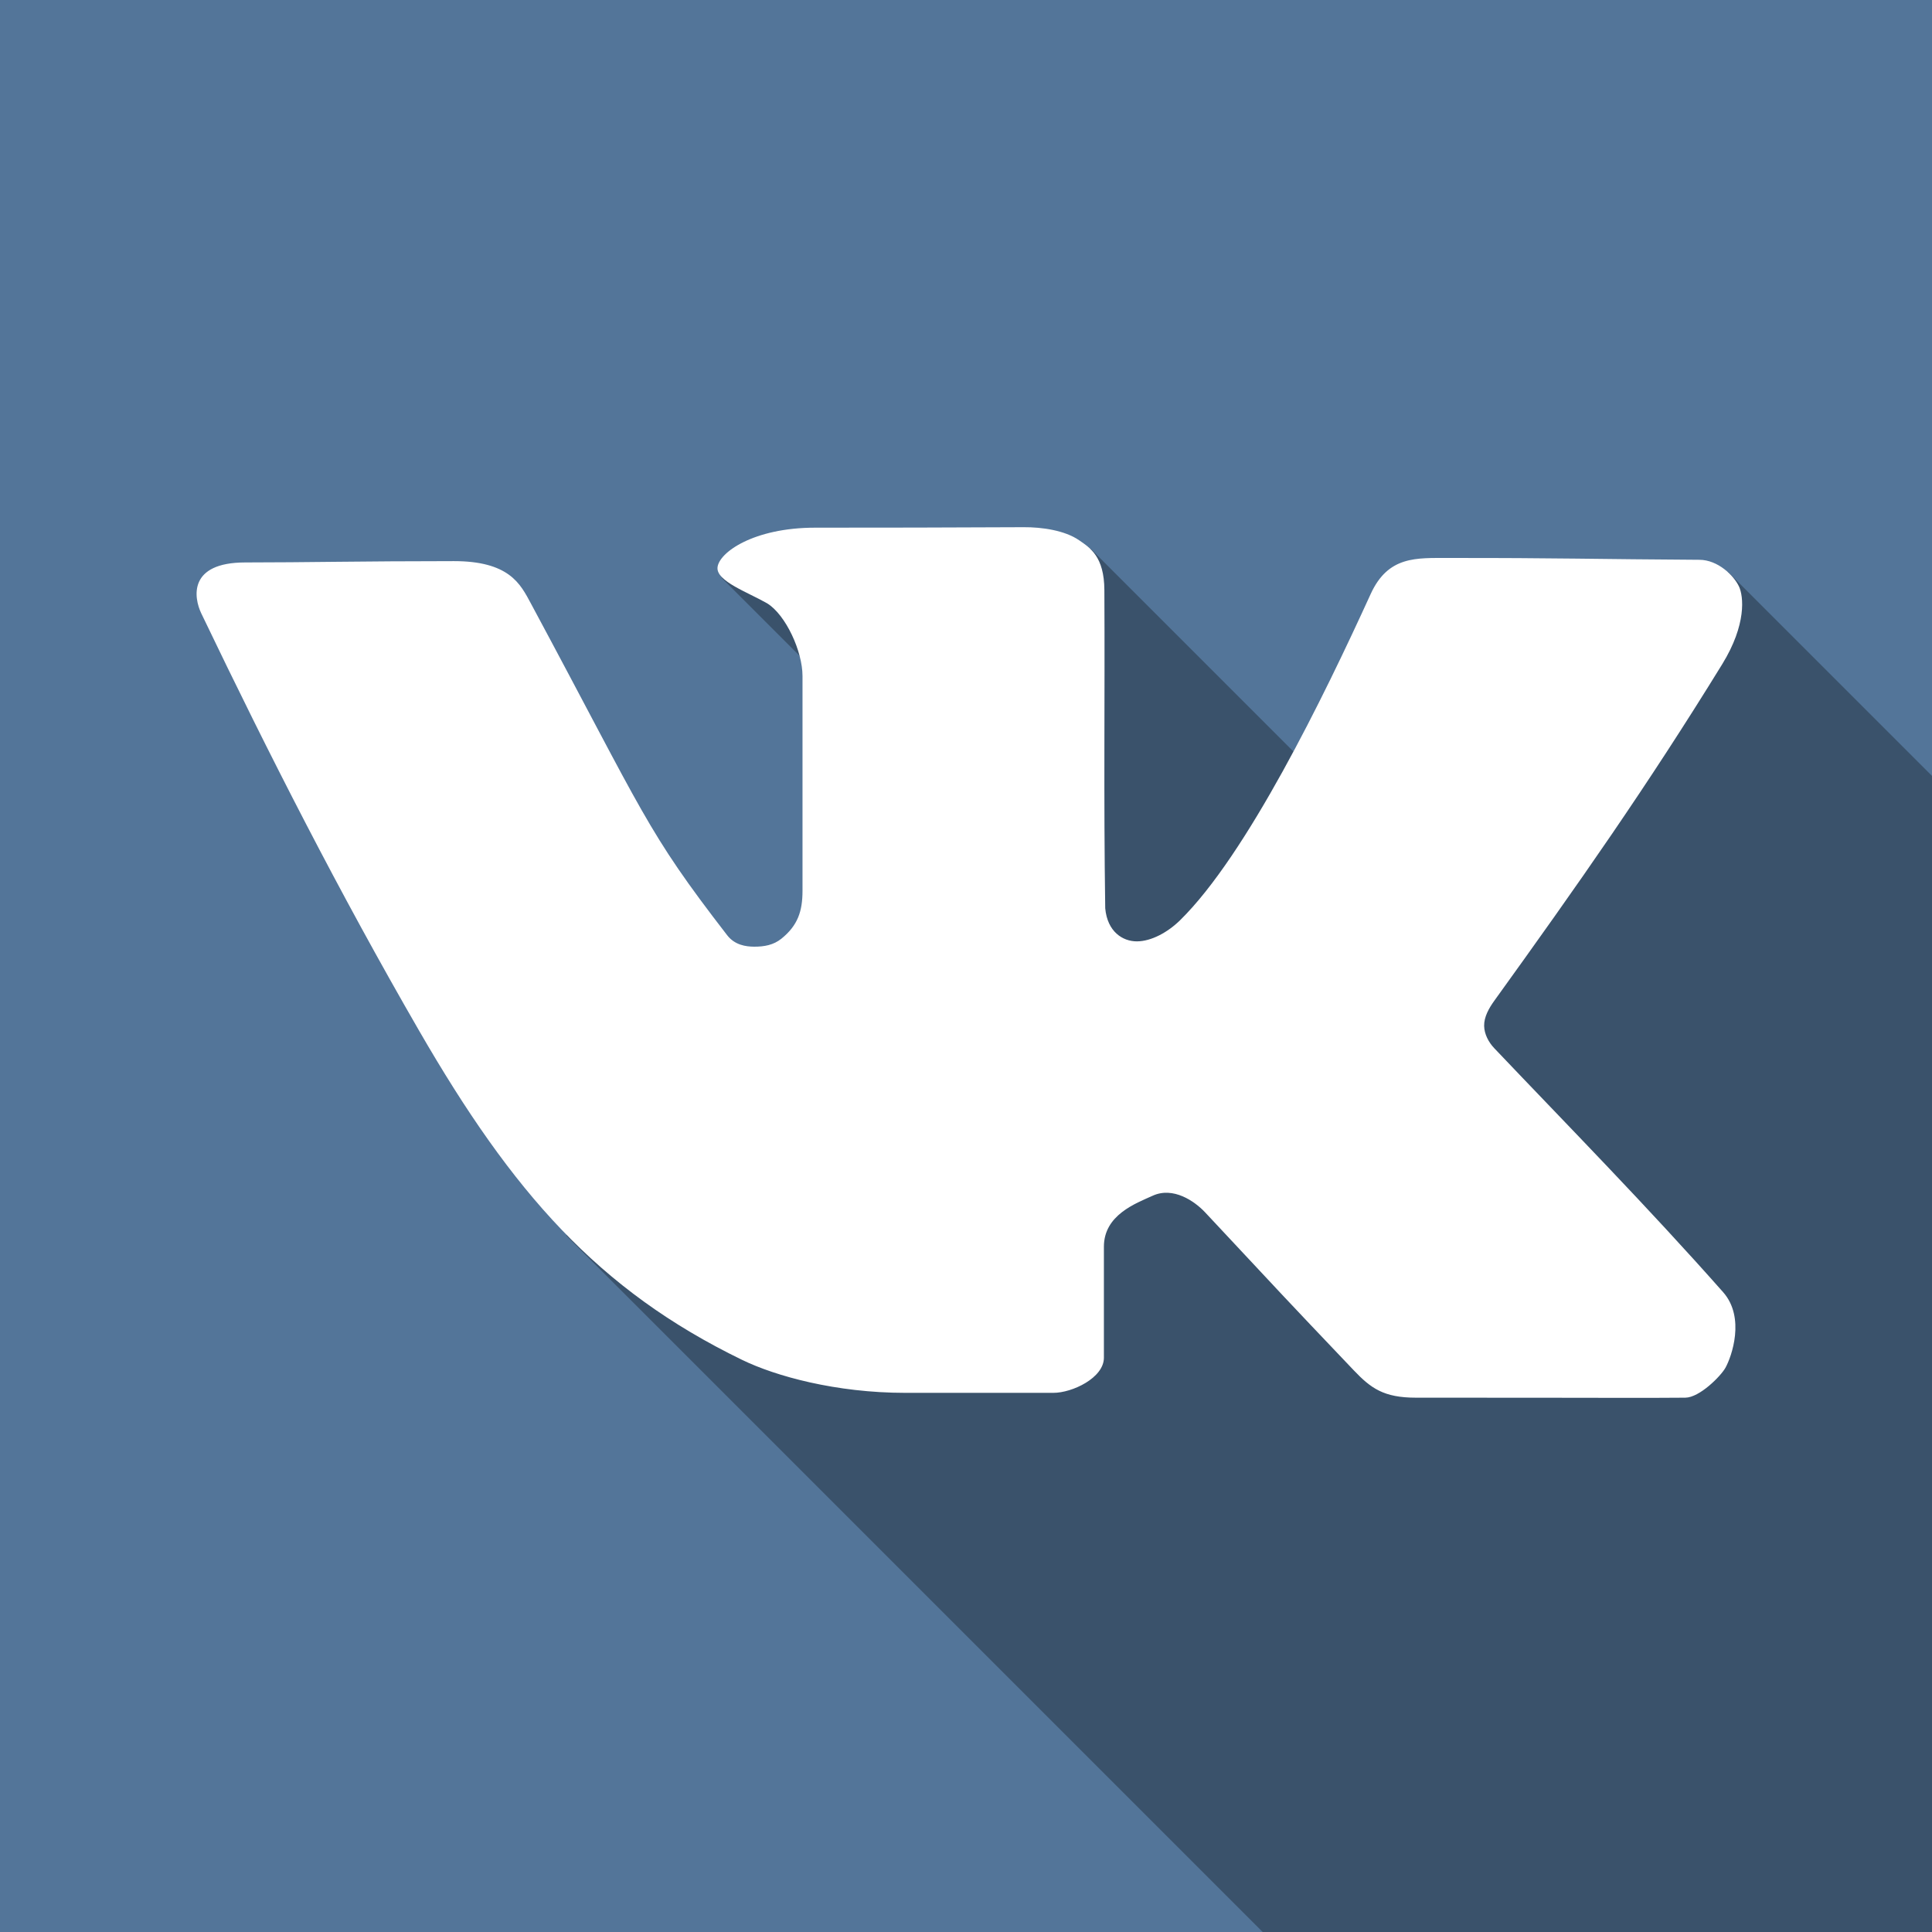 <?xml version="1.0" ?><svg height="500" id="svg2" version="1.1" width="500" xmlns="http://www.w3.org/2000/svg" xmlns:cc="http://creativecommons.org/ns#" xmlns:dc="http://purl.org/dc/elements/1.1/" xmlns:inkscape="http://www.inkscape.org/namespaces/inkscape" xmlns:rdf="http://www.w3.org/1999/02/22-rdf-syntax-ns#" xmlns:sodipodi="http://sodipodi.sourceforge.net/DTD/sodipodi-0.dtd" xmlns:svg="http://www.w3.org/2000/svg"><rect width="100%" height="100%" fill="#333333" stroke="none"/><defs id="defs4"/><g id="layer1" transform="translate(0,-552.362)"><path d="m 0,552.362 0,500 500,0 0,-500 z" id="rect2989-1" style="fill:#537599;fill-opacity:1;stroke:none"/><g id="layer1-9" transform="translate(-549.005,80.294)"/><g id="layer1-6" transform="translate(-575.714,40)"/><g id="layer1-0" transform="translate(22.821,485.036)"/><path d="M 500,200.804 500,500 326.784,500 146.535,319.751 251.106,213.894 186.657,149.446 l 95.609,-7.426 70,70 94.966,-63.983 z" id="path2998" style="fill:#000000;stroke:none;stroke-width:1px;stroke-linecap:butt;stroke-linejoin:miter;stroke-opacity:1;opacity:0.3" transform="translate(0,552.362)"/><path d="M 264.969 136.438 C 243.681 136.537 230.106 136.562 210.969 136.562 C 194.962 136.562 185.973 143.042 185.688 146.906 C 185.426 150.44 193.595 153.297 198.562 156.156 C 203.357 159.129 207.688 168.564 207.688 174.938 L 207.688 230.531 C 207.688 235.814 206.487 239.494 202.219 242.938 C 200.186 244.578 197.769 245.014 195.156 245 C 193.042 244.989 190.167 244.593 188.188 242.031 C 167.104 214.74 167.035 211.37 137.5 156.375 C 136.068 153.708 134.652 150.878 131.719 148.75 C 128.785 146.622 124.438 145.219 117.469 145.219 C 93.729 145.219 79.078 145.562 63.469 145.562 C 48.694 145.562 50.115 154.623 52.094 158.75 C 69.808 195.686 87.793 230.953 108.469 266.75 C 132.681 308.671 154.817 333.851 192.062 351.938 C 200.708 356.136 216.296 360.469 234.312 360.469 L 272.594 360.469 C 277.512 360.469 285.688 356.588 285.688 351.375 L 285.688 322.656 C 285.688 314.443 293.876 311.457 298.344 309.438 C 303.607 307.058 309.126 310.809 311.906 313.781 C 333.307 336.66 330.875 334.171 350.375 354.656 C 354.781 359.285 358.109 361.719 366.438 361.719 C 422.679 361.719 422.725 361.826 436.156 361.719 C 439.844 361.689 445.321 356.157 446.531 354 C 448.129 351.153 451.761 340.991 445.938 334.406 C 426.173 312.056 406.027 291.592 386.719 271.281 C 385.247 269.733 384.134 267.636 384.094 265.5 C 384.05 263.164 385.353 260.896 386.719 259 C 408.374 228.943 426.262 203.491 445.719 171.875 C 452.043 161.598 451.225 154.319 450.062 151.812 C 448.716 148.909 444.571 144.9 439.812 144.875 C 413.83 144.729 402.592 144.365 374.875 144.406 C 366.596 144.418 359.265 143.783 354.719 153.75 C 342.537 180.459 322.663 221.214 305.406 238.156 C 302.22 241.283 297.964 243.607 294.25 243.625 C 290.536 243.643 286.586 241.113 286.031 235.062 C 285.606 205.994 285.96 181.195 285.812 152.719 C 285.768 144.015 282.097 141.775 279.312 139.844 C 275.535 137.224 269.566 136.416 264.969 136.438 z " id="rect2989-7" style="fill:#ffffff;fill-opacity:1;stroke:none" transform="translate(0,552.362)"/></g></svg>